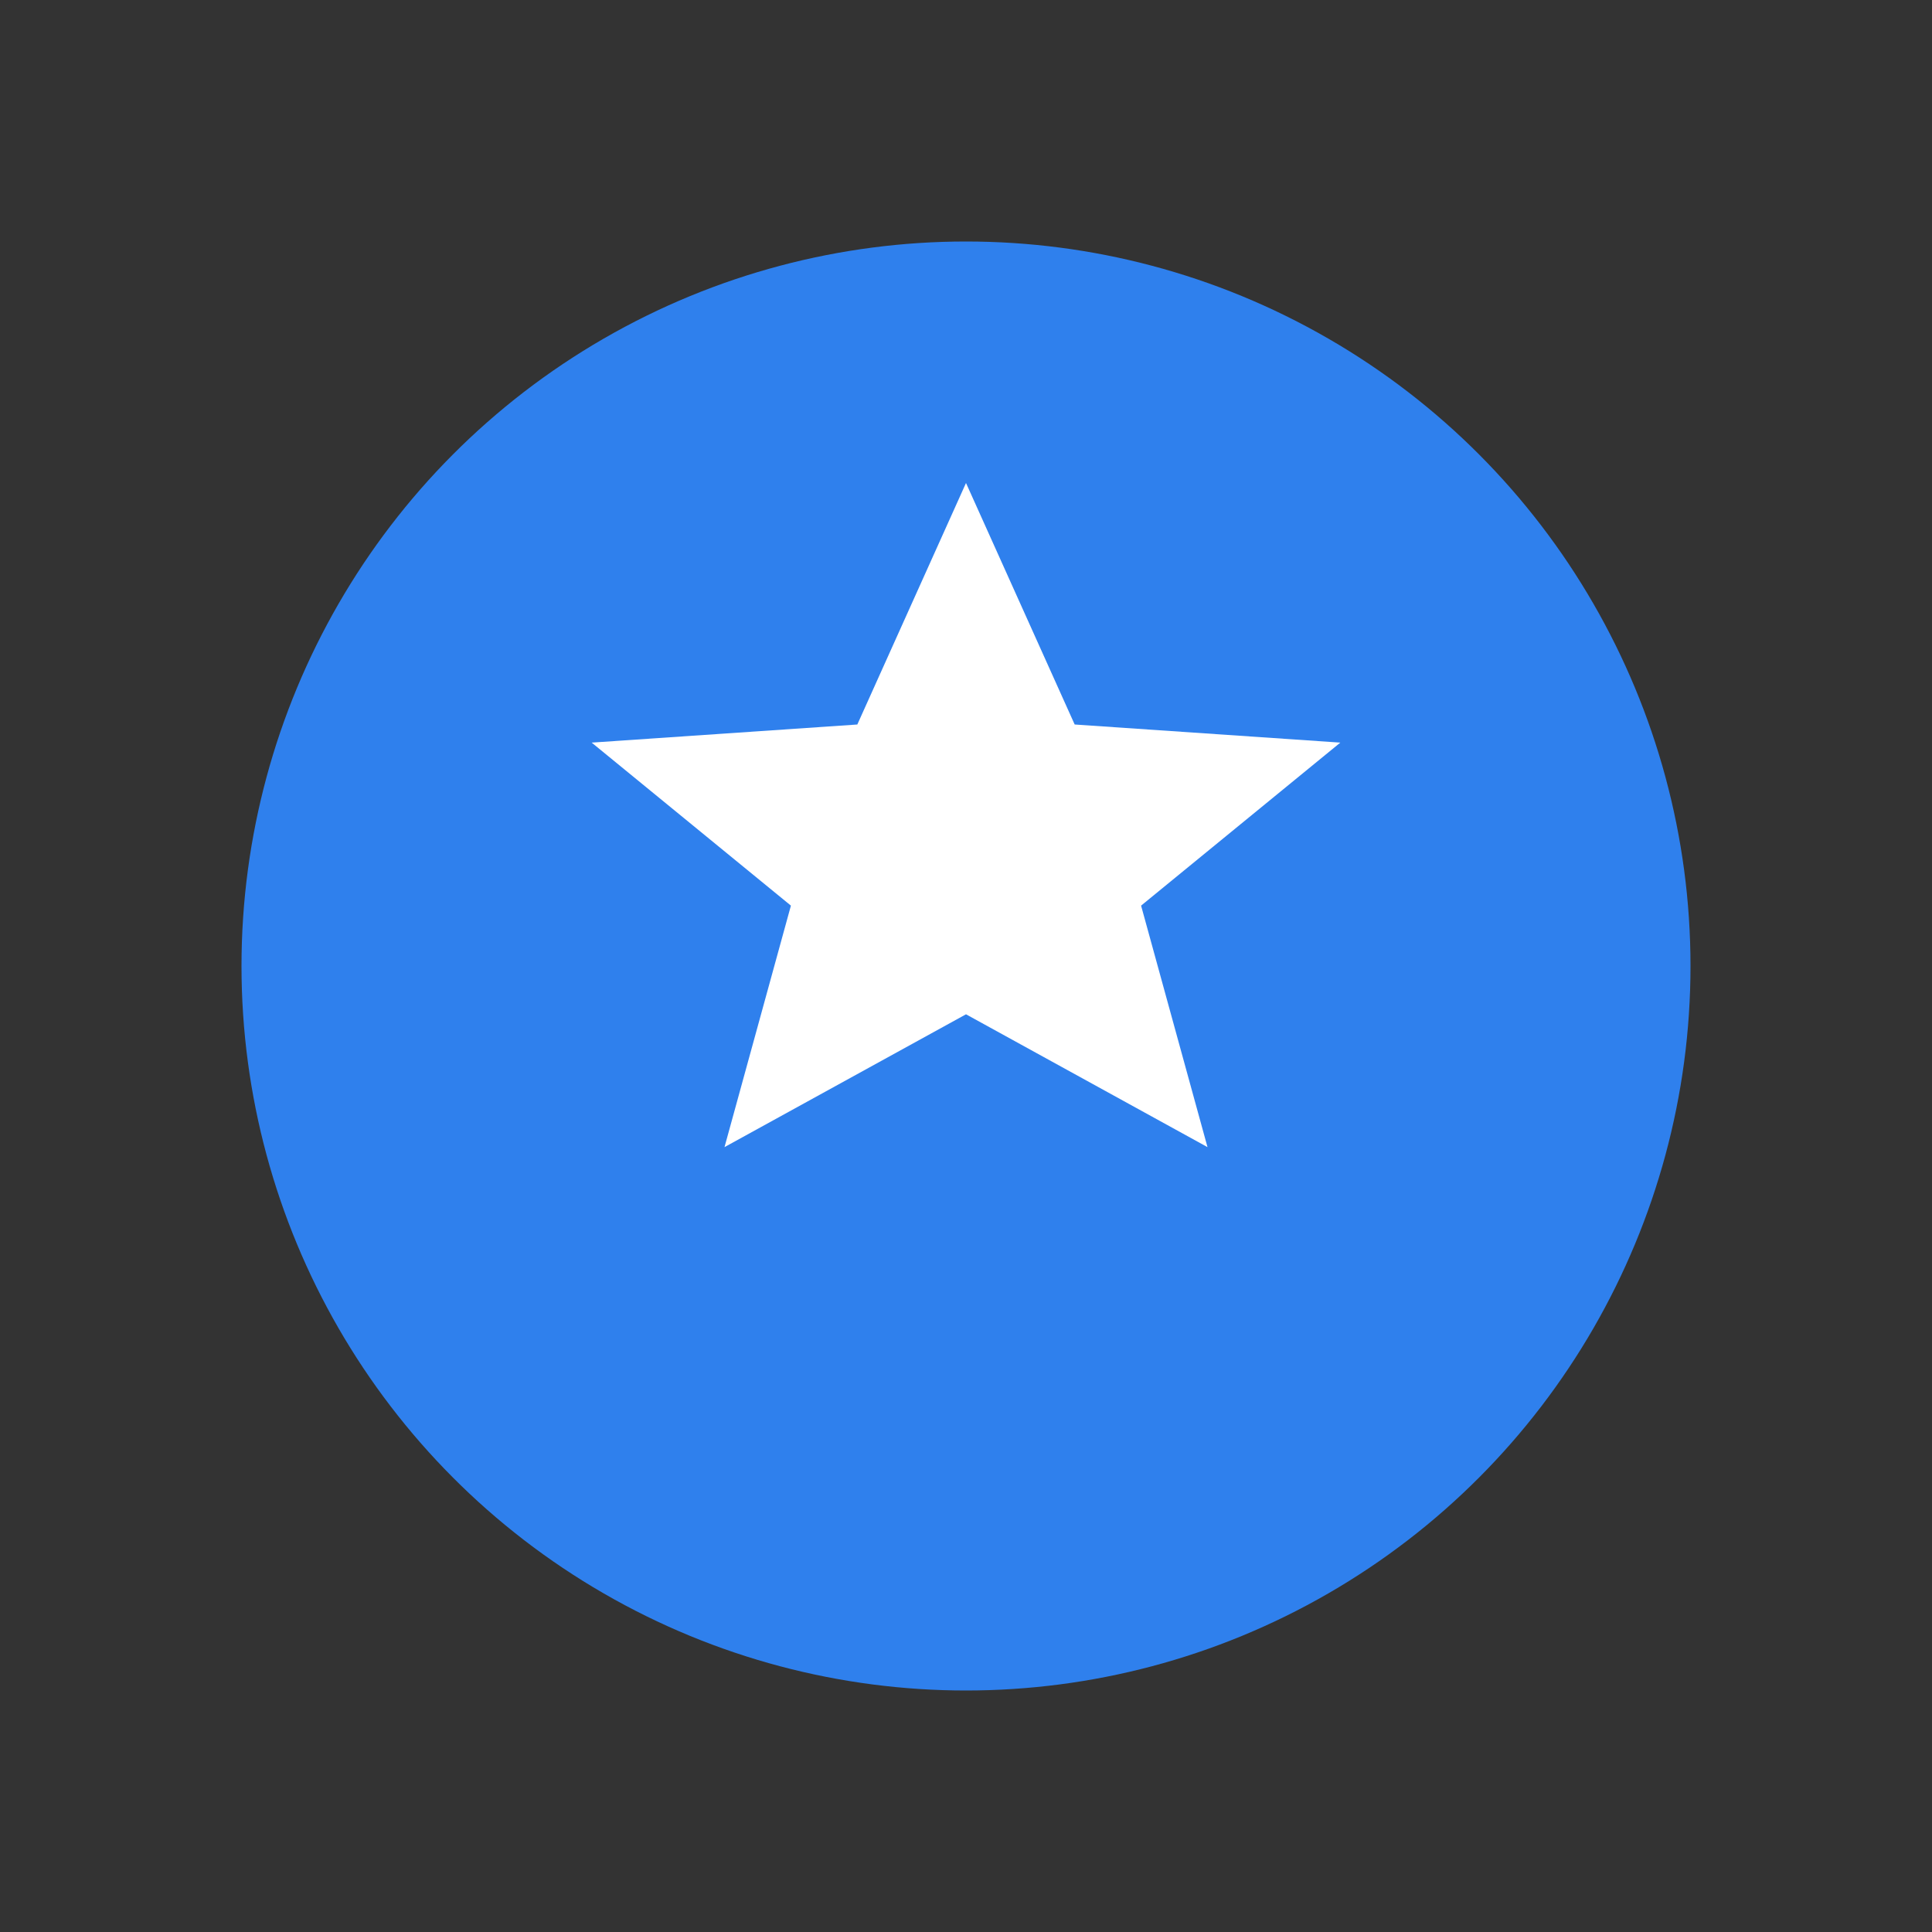 <!--?xml version="1.0" encoding="UTF-8"?-->
<svg xmlns="http://www.w3.org/2000/svg" width="32" height="32" viewBox="0 0 32 32" role="img" aria-labelledby="title desc">
  <rect x="0" y="0" width="32" height="32" fill="#333333" stroke="none"/>
  <title id="title">StarSite</title>
  <desc id="desc">StarSite browser tab icon</desc>

  <style>
    .badge {
      fill: #2F80ED; /* your primary blue */
    }
    .star-main {
      fill: #ffffff;
    }
  </style>

  <!-- blue circle -->
  <circle cx="16" cy="16" r="12" class="badge"></circle>

  <!-- white star -->
  <polygon class="star-main" points="
      16,8
      17.8,12
      22.2,12.3
      18.9,15.0
      20.0,19.0
      16,16.8
      12.0,19.0
      13.1,15.0
      9.8,12.3
      14.2,12.0
    "></polygon>
</svg>
